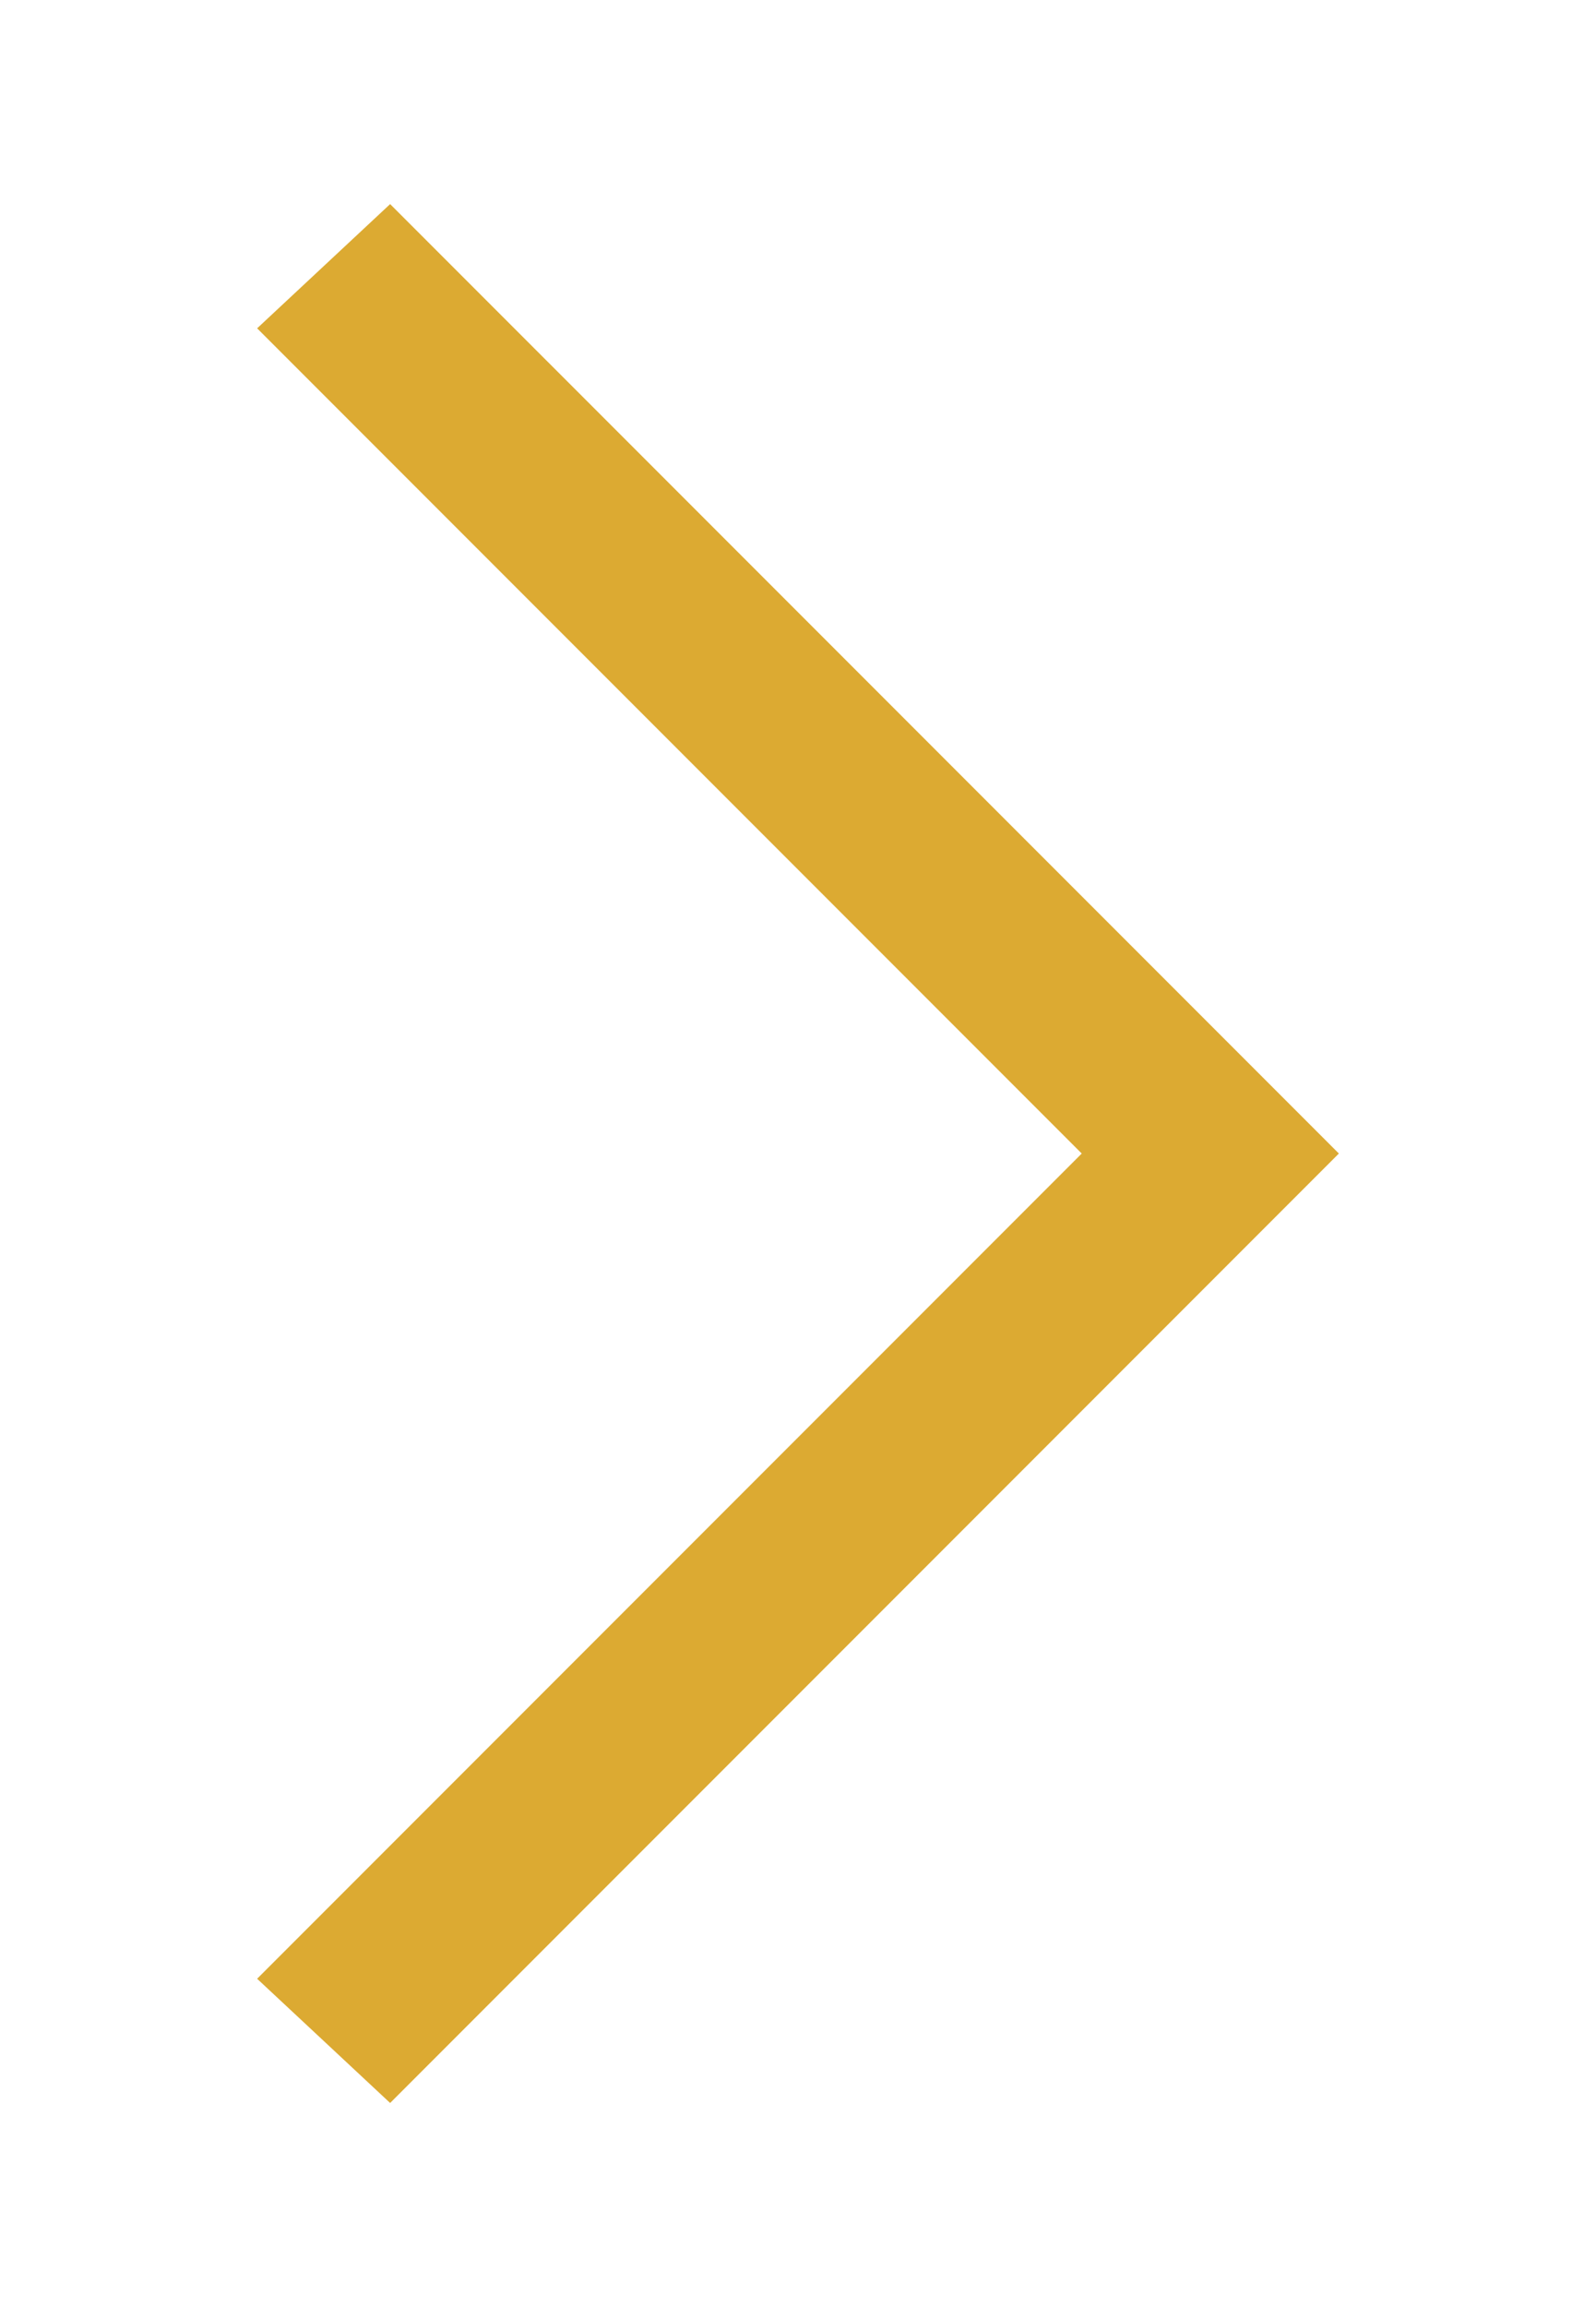 <?xml version="1.0" encoding="utf-8"?>
<!-- Generator: Adobe Illustrator 19.1.0, SVG Export Plug-In . SVG Version: 6.00 Build 0)  -->
<!DOCTYPE svg PUBLIC "-//W3C//DTD SVG 1.1//EN" "http://www.w3.org/Graphics/SVG/1.1/DTD/svg11.dtd">
<svg version="1.1" id="Layer_1" xmlns="http://www.w3.org/2000/svg" xmlns:xlink="http://www.w3.org/1999/xlink" x="0px" y="0px"
	 viewBox="-5 3 18 26" style="enable-background:new -5 3 18 26;" xml:space="preserve">
<style type="text/css">
	.st0{fill:#DCAA32;}
</style>
<polygon class="st0" points="-0.6,5.3 -2.1,6.7 7.2,16 -2.1,25.3 -0.6,26.7 10.1,16 "/>
</svg>
